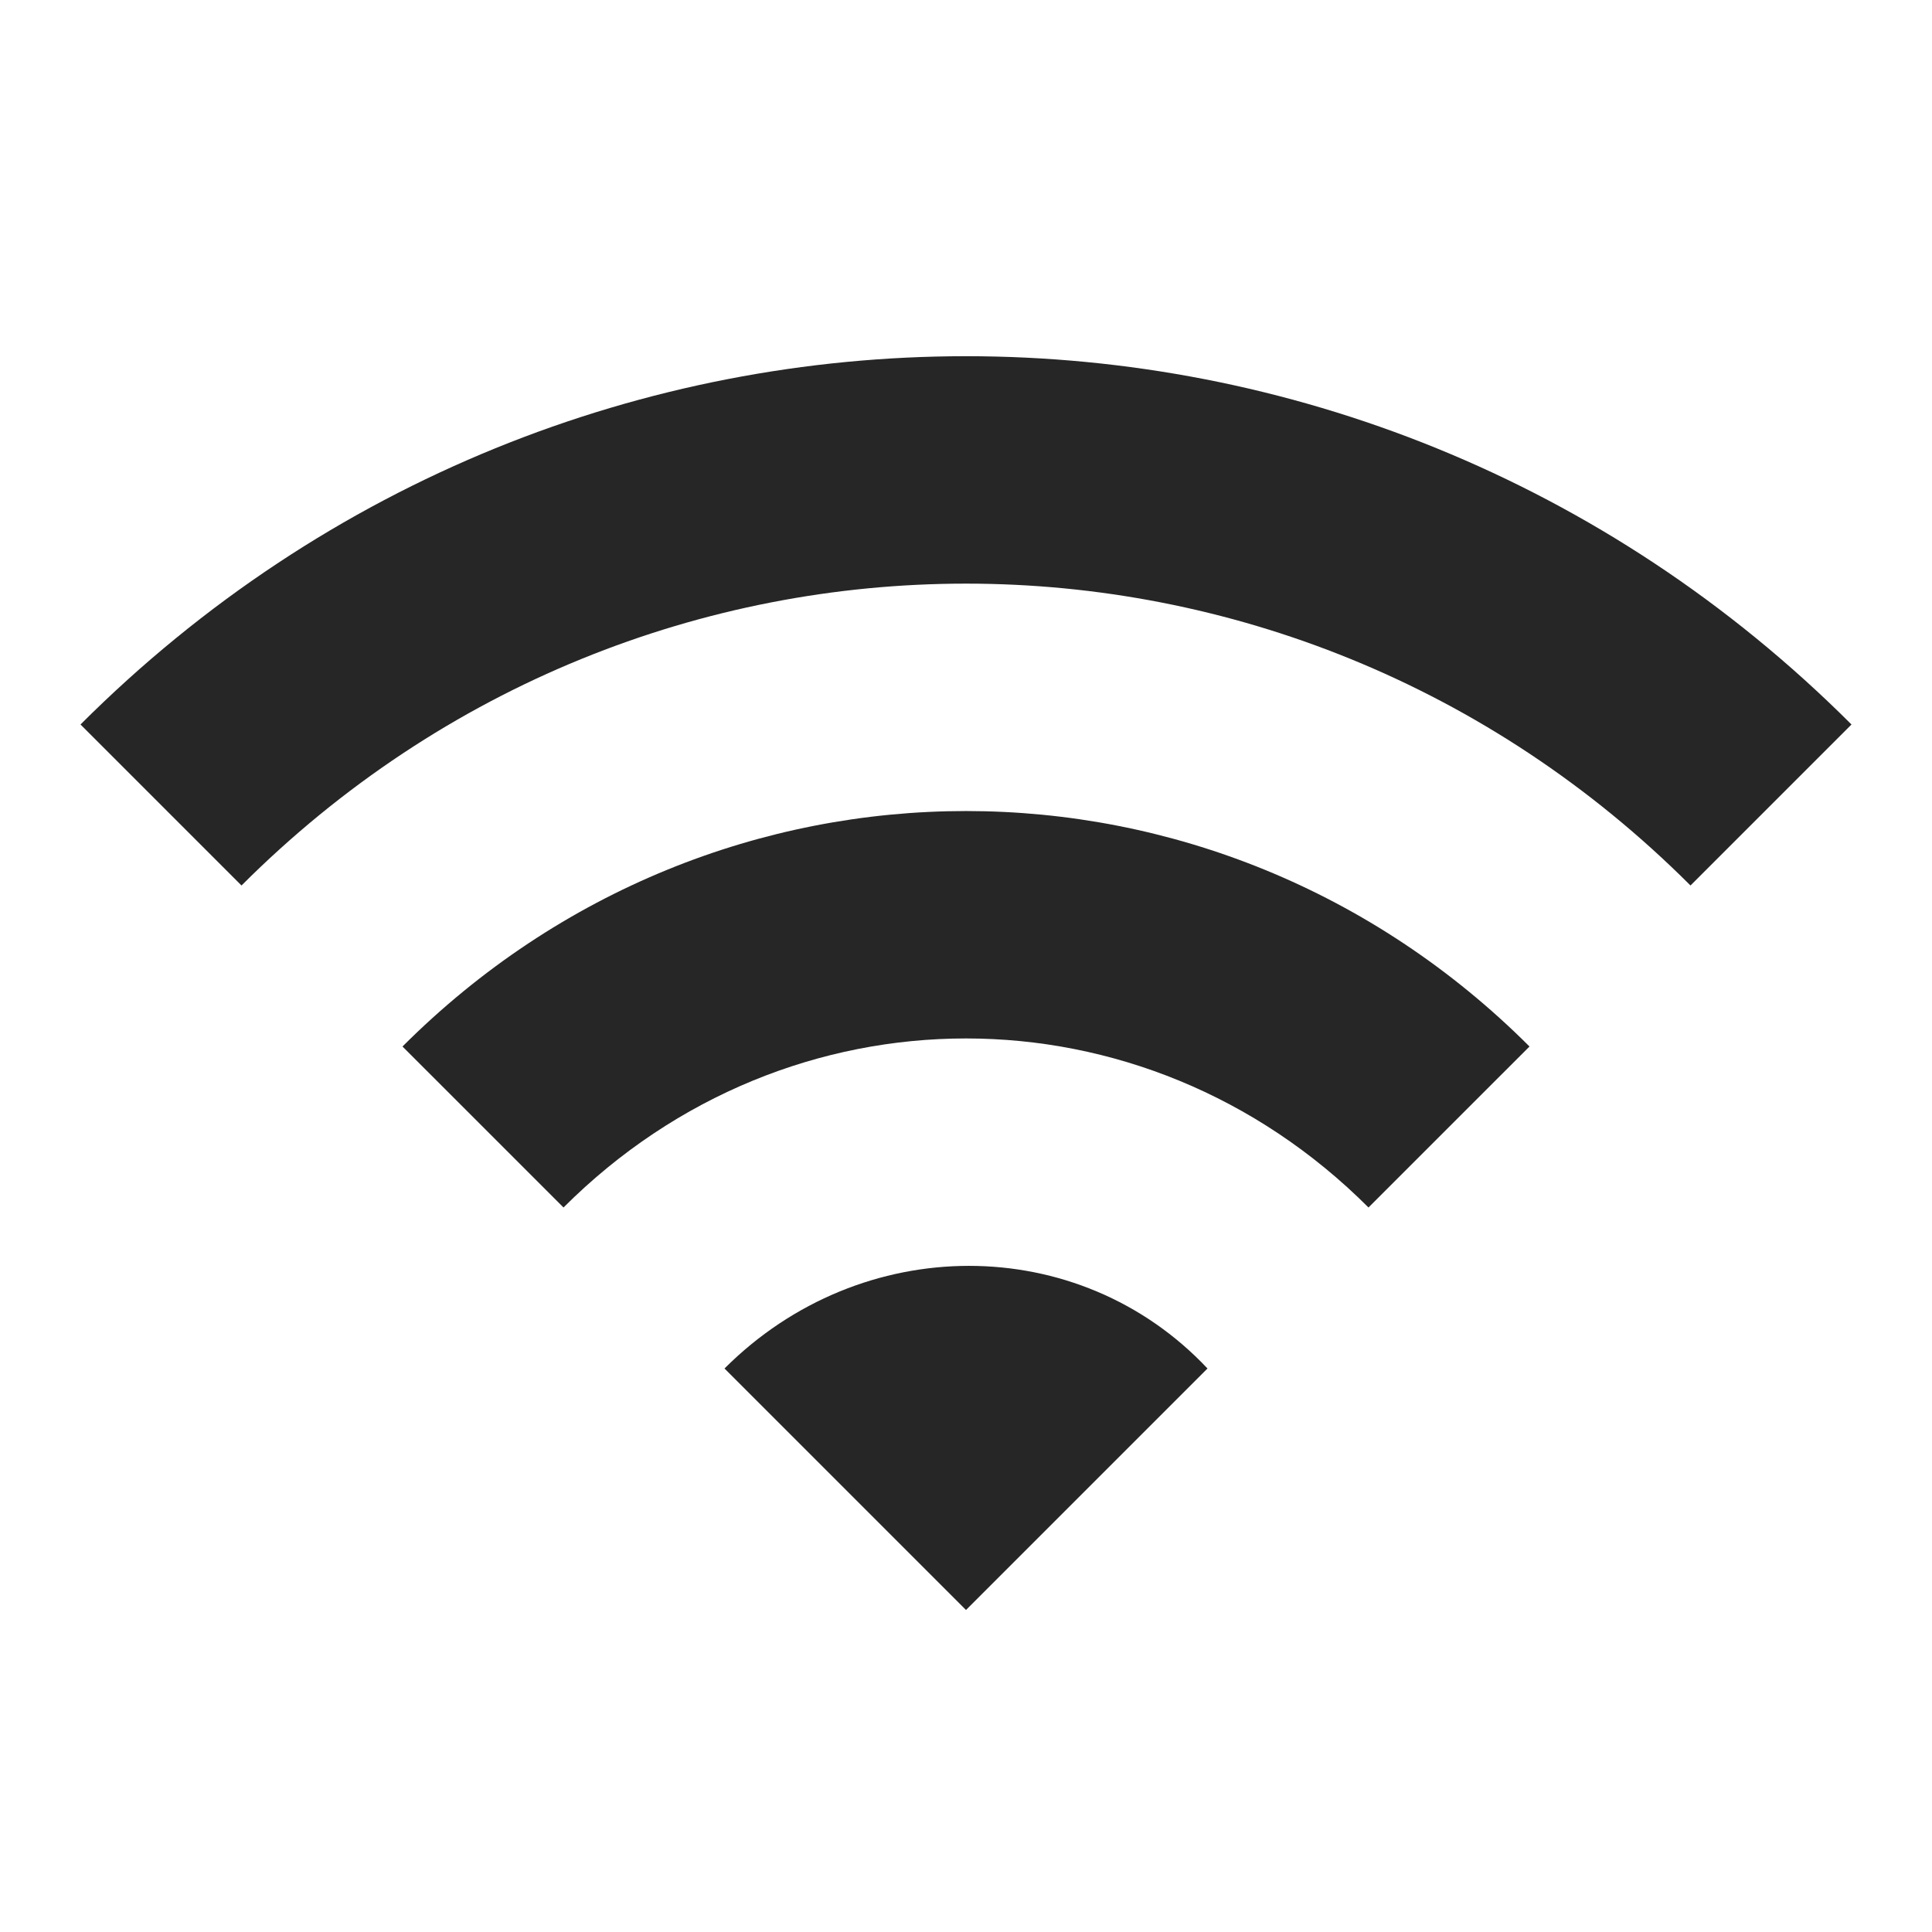 <svg xmlns="http://www.w3.org/2000/svg" xmlns:xlink="http://www.w3.org/1999/xlink" width="200" zoomAndPan="magnify" viewBox="0 0 150 150" height="200" preserveAspectRatio="xMidYMid meet" version="1.0"><rect x="-15" width="180" fill="#ffffff" y="-15" height="180" fill-opacity="1"/><path fill="#262626" d="M 6.25 56.25 L 18.75 68.75 C 50 37.5 100 37.5 131.25 68.75 L 143.75 56.25 C 105.625 18.125 44.375 18.125 6.25 56.25 Z M 56.25 106.25 L 75 125 L 93.75 106.25 C 83.75 95.625 66.875 95.625 56.25 106.25 Z M 31.25 81.25 L 43.75 93.75 C 61.25 76.25 88.75 76.25 106.25 93.75 L 118.75 81.25 C 94.375 56.875 55.625 56.875 31.25 81.25 Z M 31.25 81.25 " fill-opacity="1" fill-rule="nonzero"/></svg>